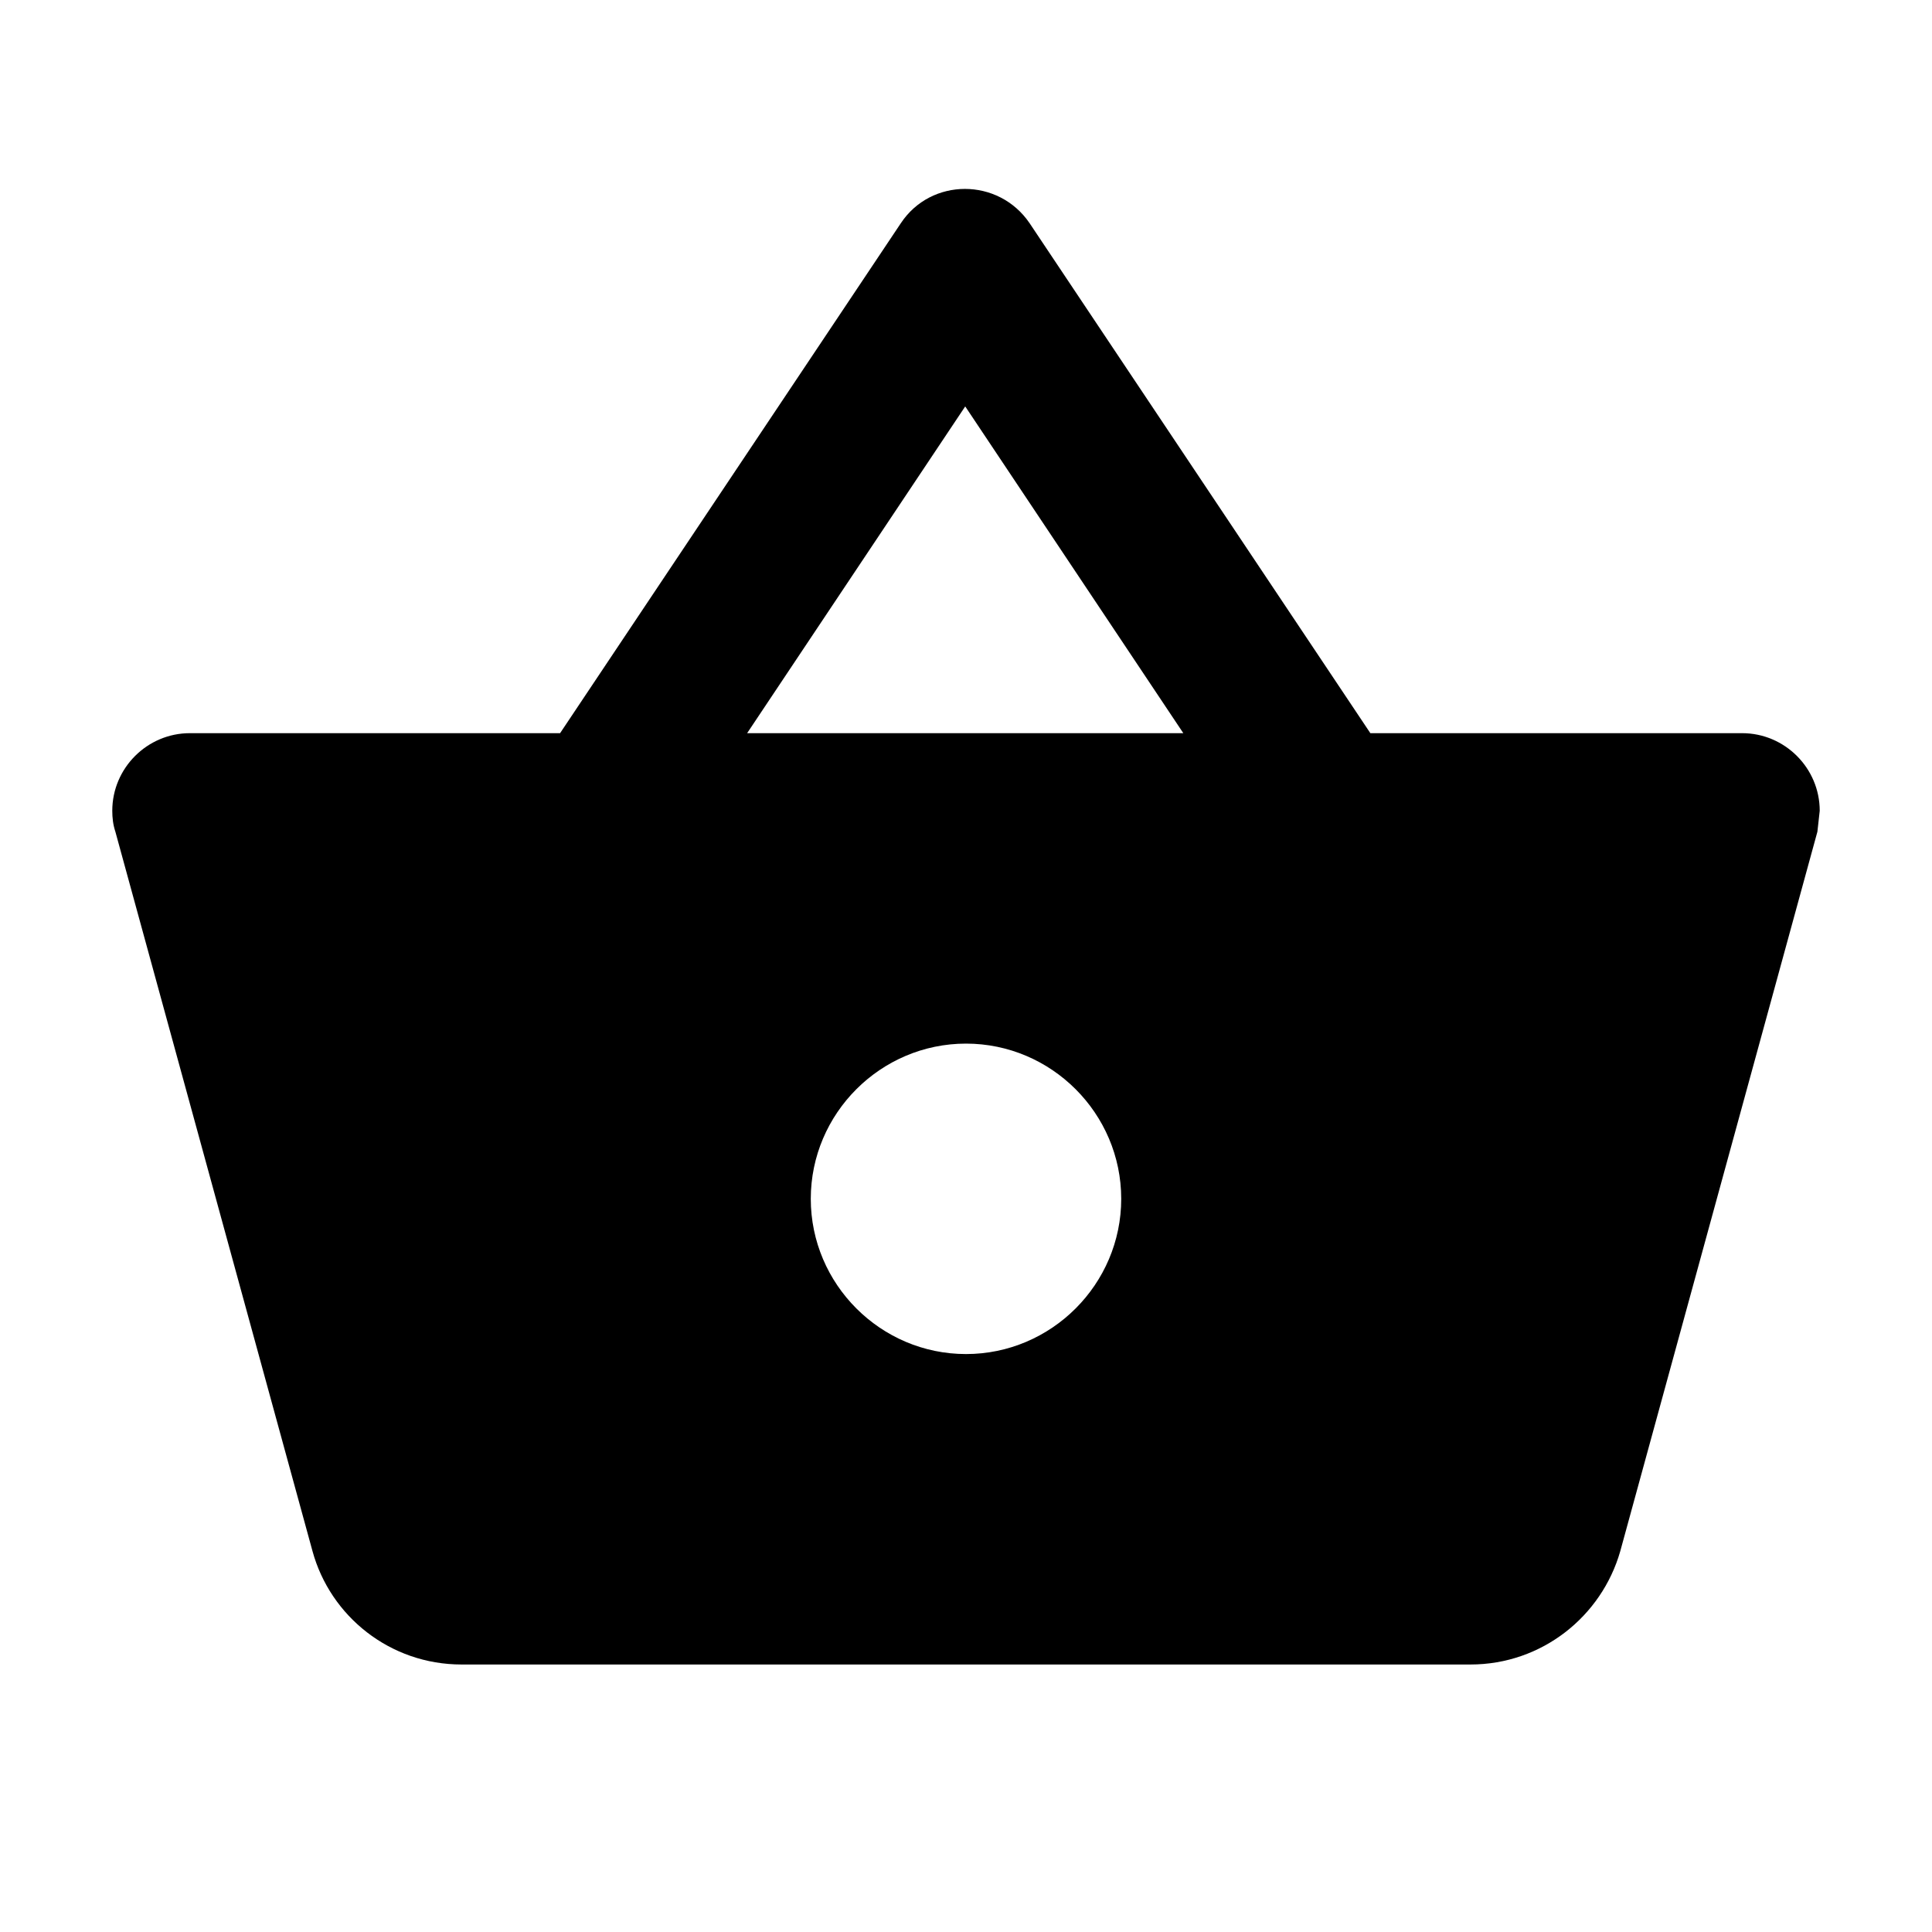 <?xml version="1.0" encoding="UTF-8" standalone="no"?>
<!DOCTYPE svg PUBLIC "-//W3C//DTD SVG 1.1//EN" "http://www.w3.org/Graphics/SVG/1.1/DTD/svg11.dtd">
<svg width="100%" height="100%" viewBox="0 0 35 35" version="1.1" xmlns="http://www.w3.org/2000/svg" xmlns:xlink="http://www.w3.org/1999/xlink" xml:space="preserve" xmlns:serif="http://www.serif.com/" style="fill-rule:evenodd;clip-rule:evenodd;stroke-linejoin:round;stroke-miterlimit:2;">
    <g transform="matrix(1.406,0,0,1.406,17.5,17.5)">
        <g id="shopping_basket-24px" transform="matrix(1,0,0,1,-12,-12)">
            <rect x="0" y="0" width="24" height="24" style="fill:none;fill-rule:nonzero;"/>
            <path d="M22,9L17.21,9L12.82,2.43C12.42,1.84 11.55,1.84 11.16,2.43L6.77,9L2,9C1.45,9 1,9.45 1,10C1,10.09 1.01,10.18 1.04,10.27L3.58,19.54C3.81,20.38 4.58,21 5.5,21L18.5,21C19.42,21 20.19,20.38 20.43,19.54L22.97,10.27L23,10C23,9.45 22.55,9 22,9ZM11.99,4.79L14.8,9L9.18,9L11.99,4.79ZM12,17C10.9,17 10,16.1 10,15C10,13.9 10.9,13 12,13C13.1,13 14,13.9 14,15C14,16.1 13.1,17 12,17Z" style="fill-rule:nonzero;"/>
        </g>
        <g id="shopping_basket-24px1" serif:id="shopping_basket-24px">
        </g>
    </g>
</svg>
